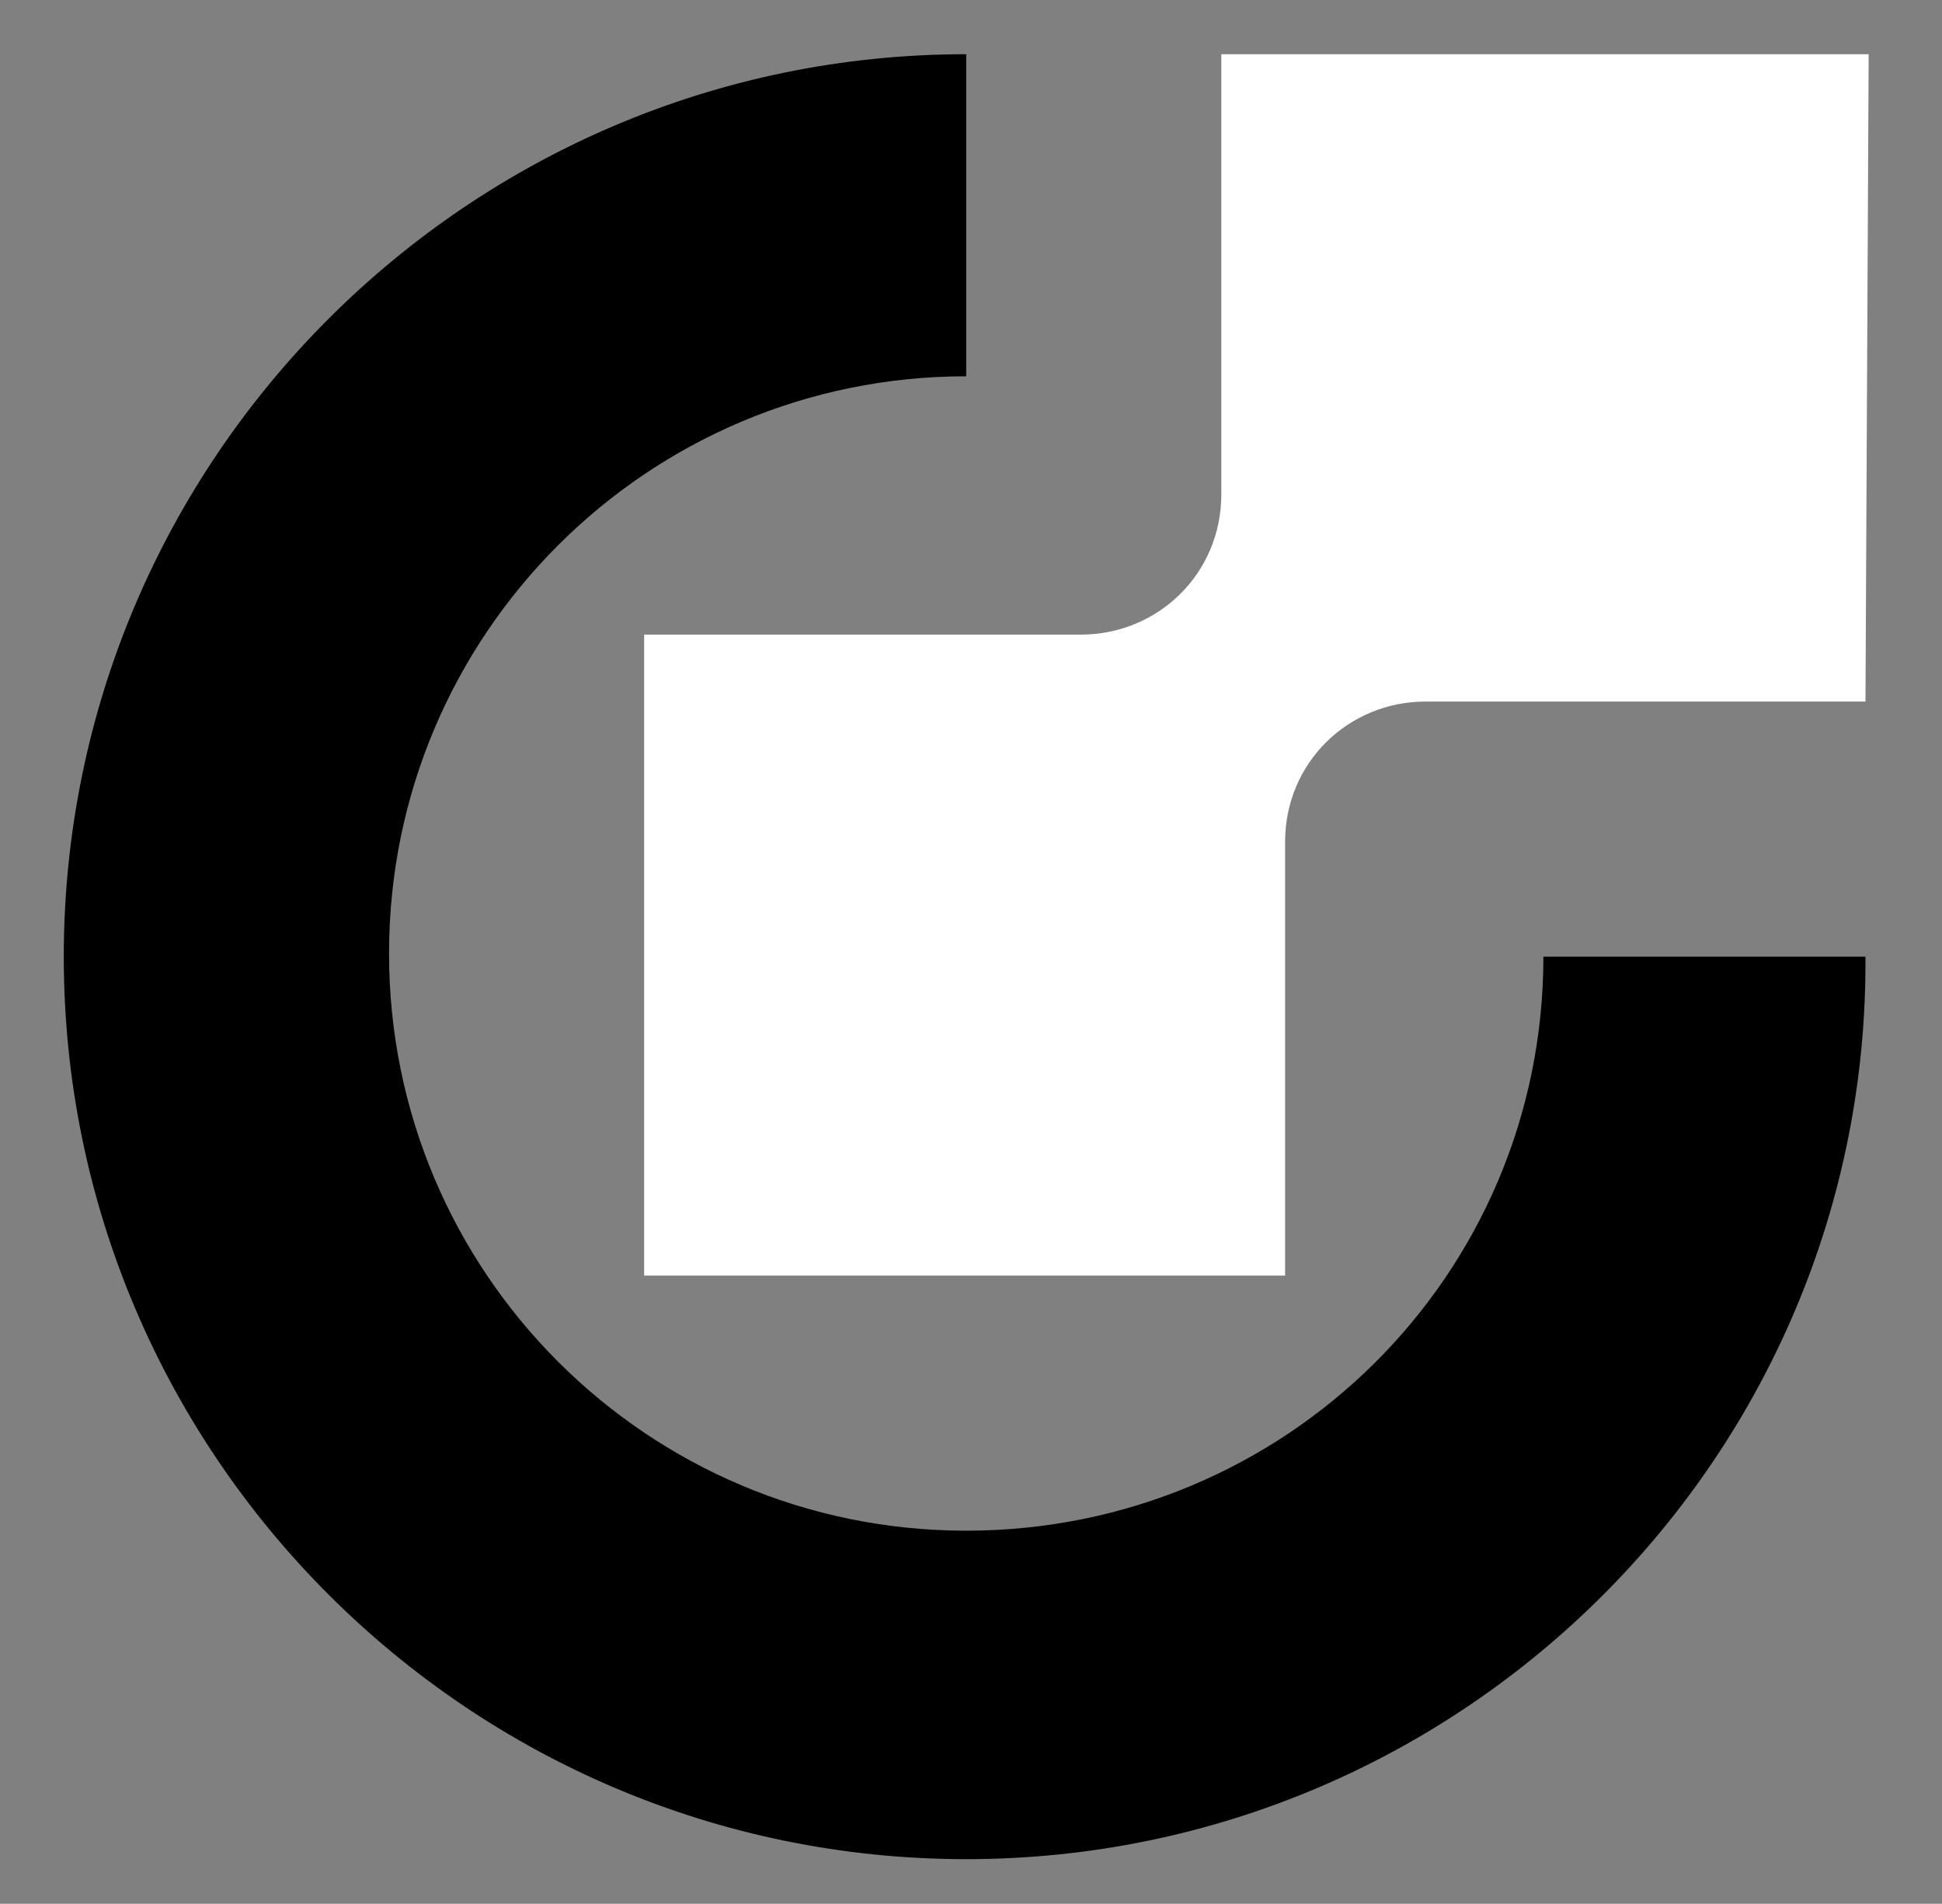 <?xml version="1.0" encoding="utf-8"?>
<!-- Generator: Adobe Illustrator 25.1.0, SVG Export Plug-In . SVG Version: 6.00 Build 0)  -->
<svg version="1.1" id="Layer_1" xmlns="http://www.w3.org/2000/svg" xmlns:xlink="http://www.w3.org/1999/xlink" x="0px" y="0px"
	 viewBox="0 0 60.9 59.7" style="enable-background:new 0 0 60.9 59.7;" xml:space="preserve">
<rect x="0" y="0" width="60.9" height="59.7" fill="#808080" stroke="none"/>
<style type="text/css">
	.st0{fill:#FFFFFF;}
</style>
<g id="Layer_1_1_">
</g>
<g>
	<path d="M30.3,58.3C14.7,58.3,2,45.6,2,30S14.7,1.7,30.3,1.7v10.1c-10,0-18.1,8.1-18.1,18.1S20.3,48,30.3,48s18.1-8,18.1-18h10.1
		C58.6,45.6,45.9,58.3,30.3,58.3z"/>
</g>
<path class="st0" d="M58.6,1.7H38.3v13.8c0,2.5-2,4.4-4.4,4.4H20.2V40h20.1V26.4c0-2.5,2-4.4,4.4-4.4h13.8L58.6,1.7L58.6,1.7z"/>
</svg>
